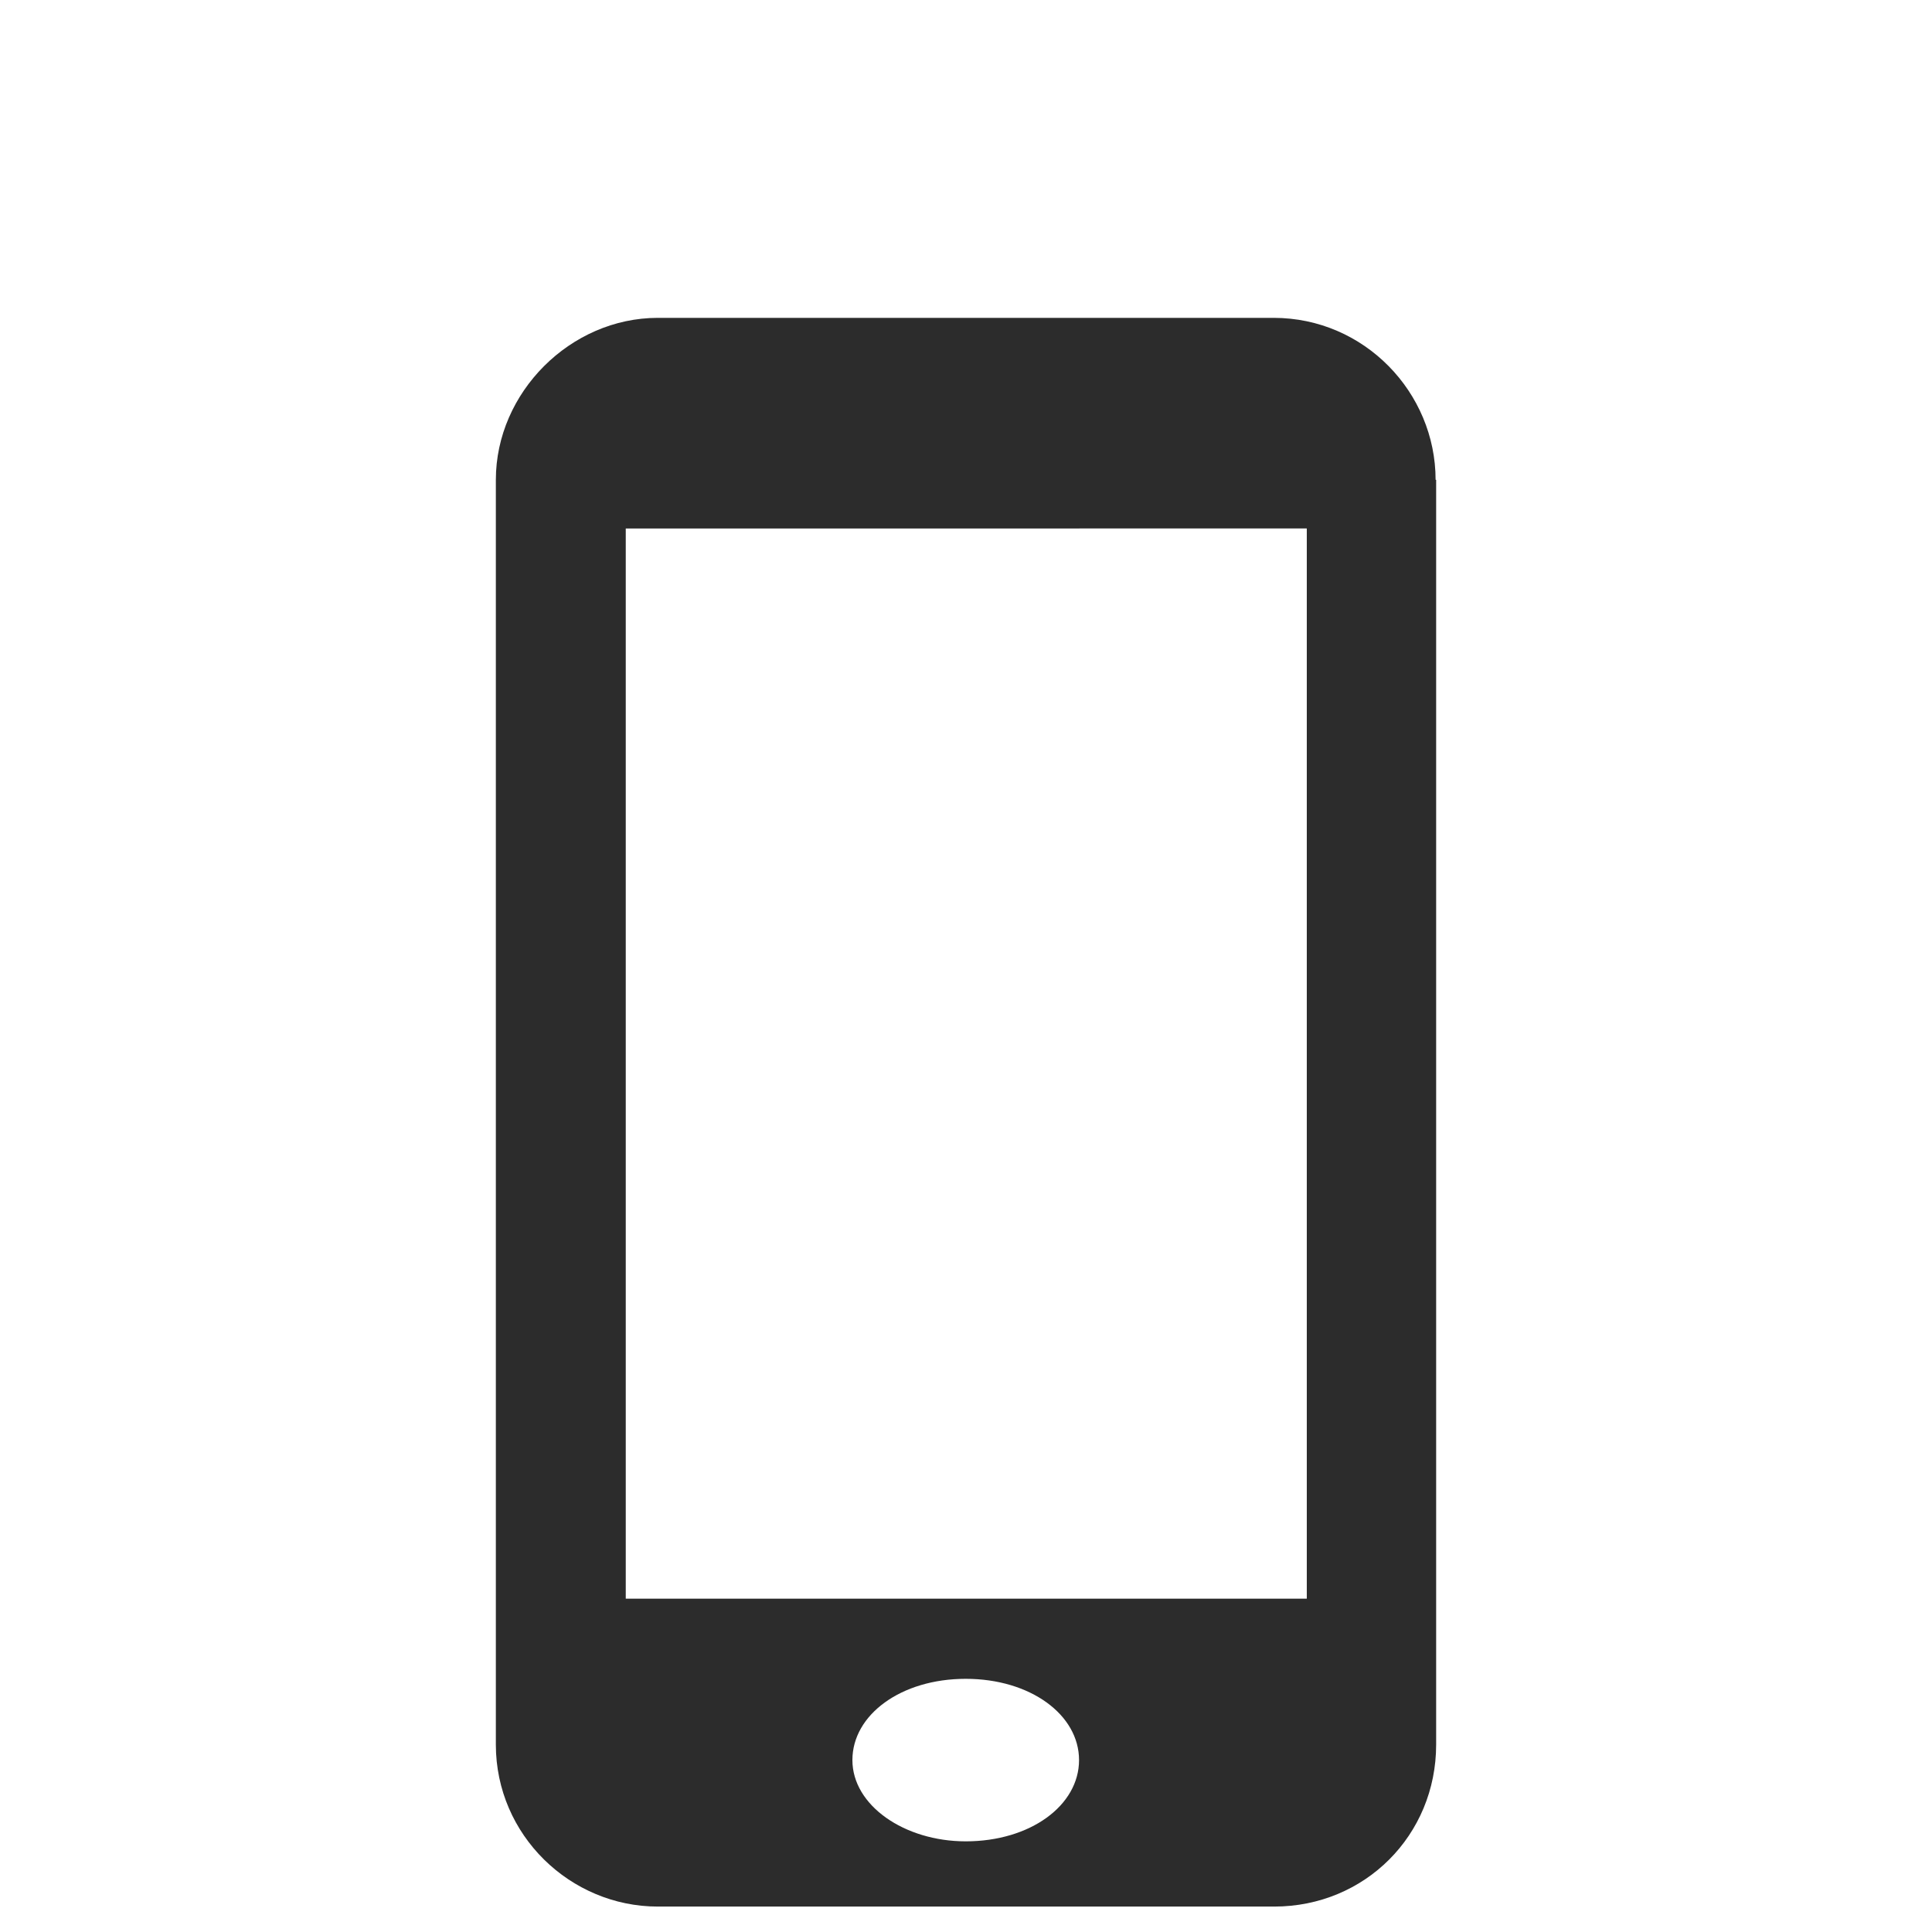<?xml version="1.0" encoding="UTF-8"?><svg xmlns="http://www.w3.org/2000/svg" viewBox="0 0 34.95 34.95"><defs><style>.d{fill:#2c2c2c;}.e{fill:none;}</style></defs><g id="a"/><g id="b"><g id="c"><g><rect class="e" width="34.95" height="34.95"/><path class="d" d="M25.98,8.68V31.56c0,1.64-1.29,2.93-2.93,2.93H11.9c-1.58,0-2.93-1.29-2.93-2.93V8.68c0-1.58,1.35-2.93,2.93-2.93h11.14c1.64,0,2.93,1.35,2.93,2.93Zm-2.35,.88H11.32V28.92h12.32V9.56Zm-4.11,22.28c0-.82-.88-1.47-2.05-1.47s-2.05,.65-2.05,1.47,.94,1.47,2.05,1.47c1.17,0,2.05-.65,2.05-1.47Z"/></g></g></g></svg>